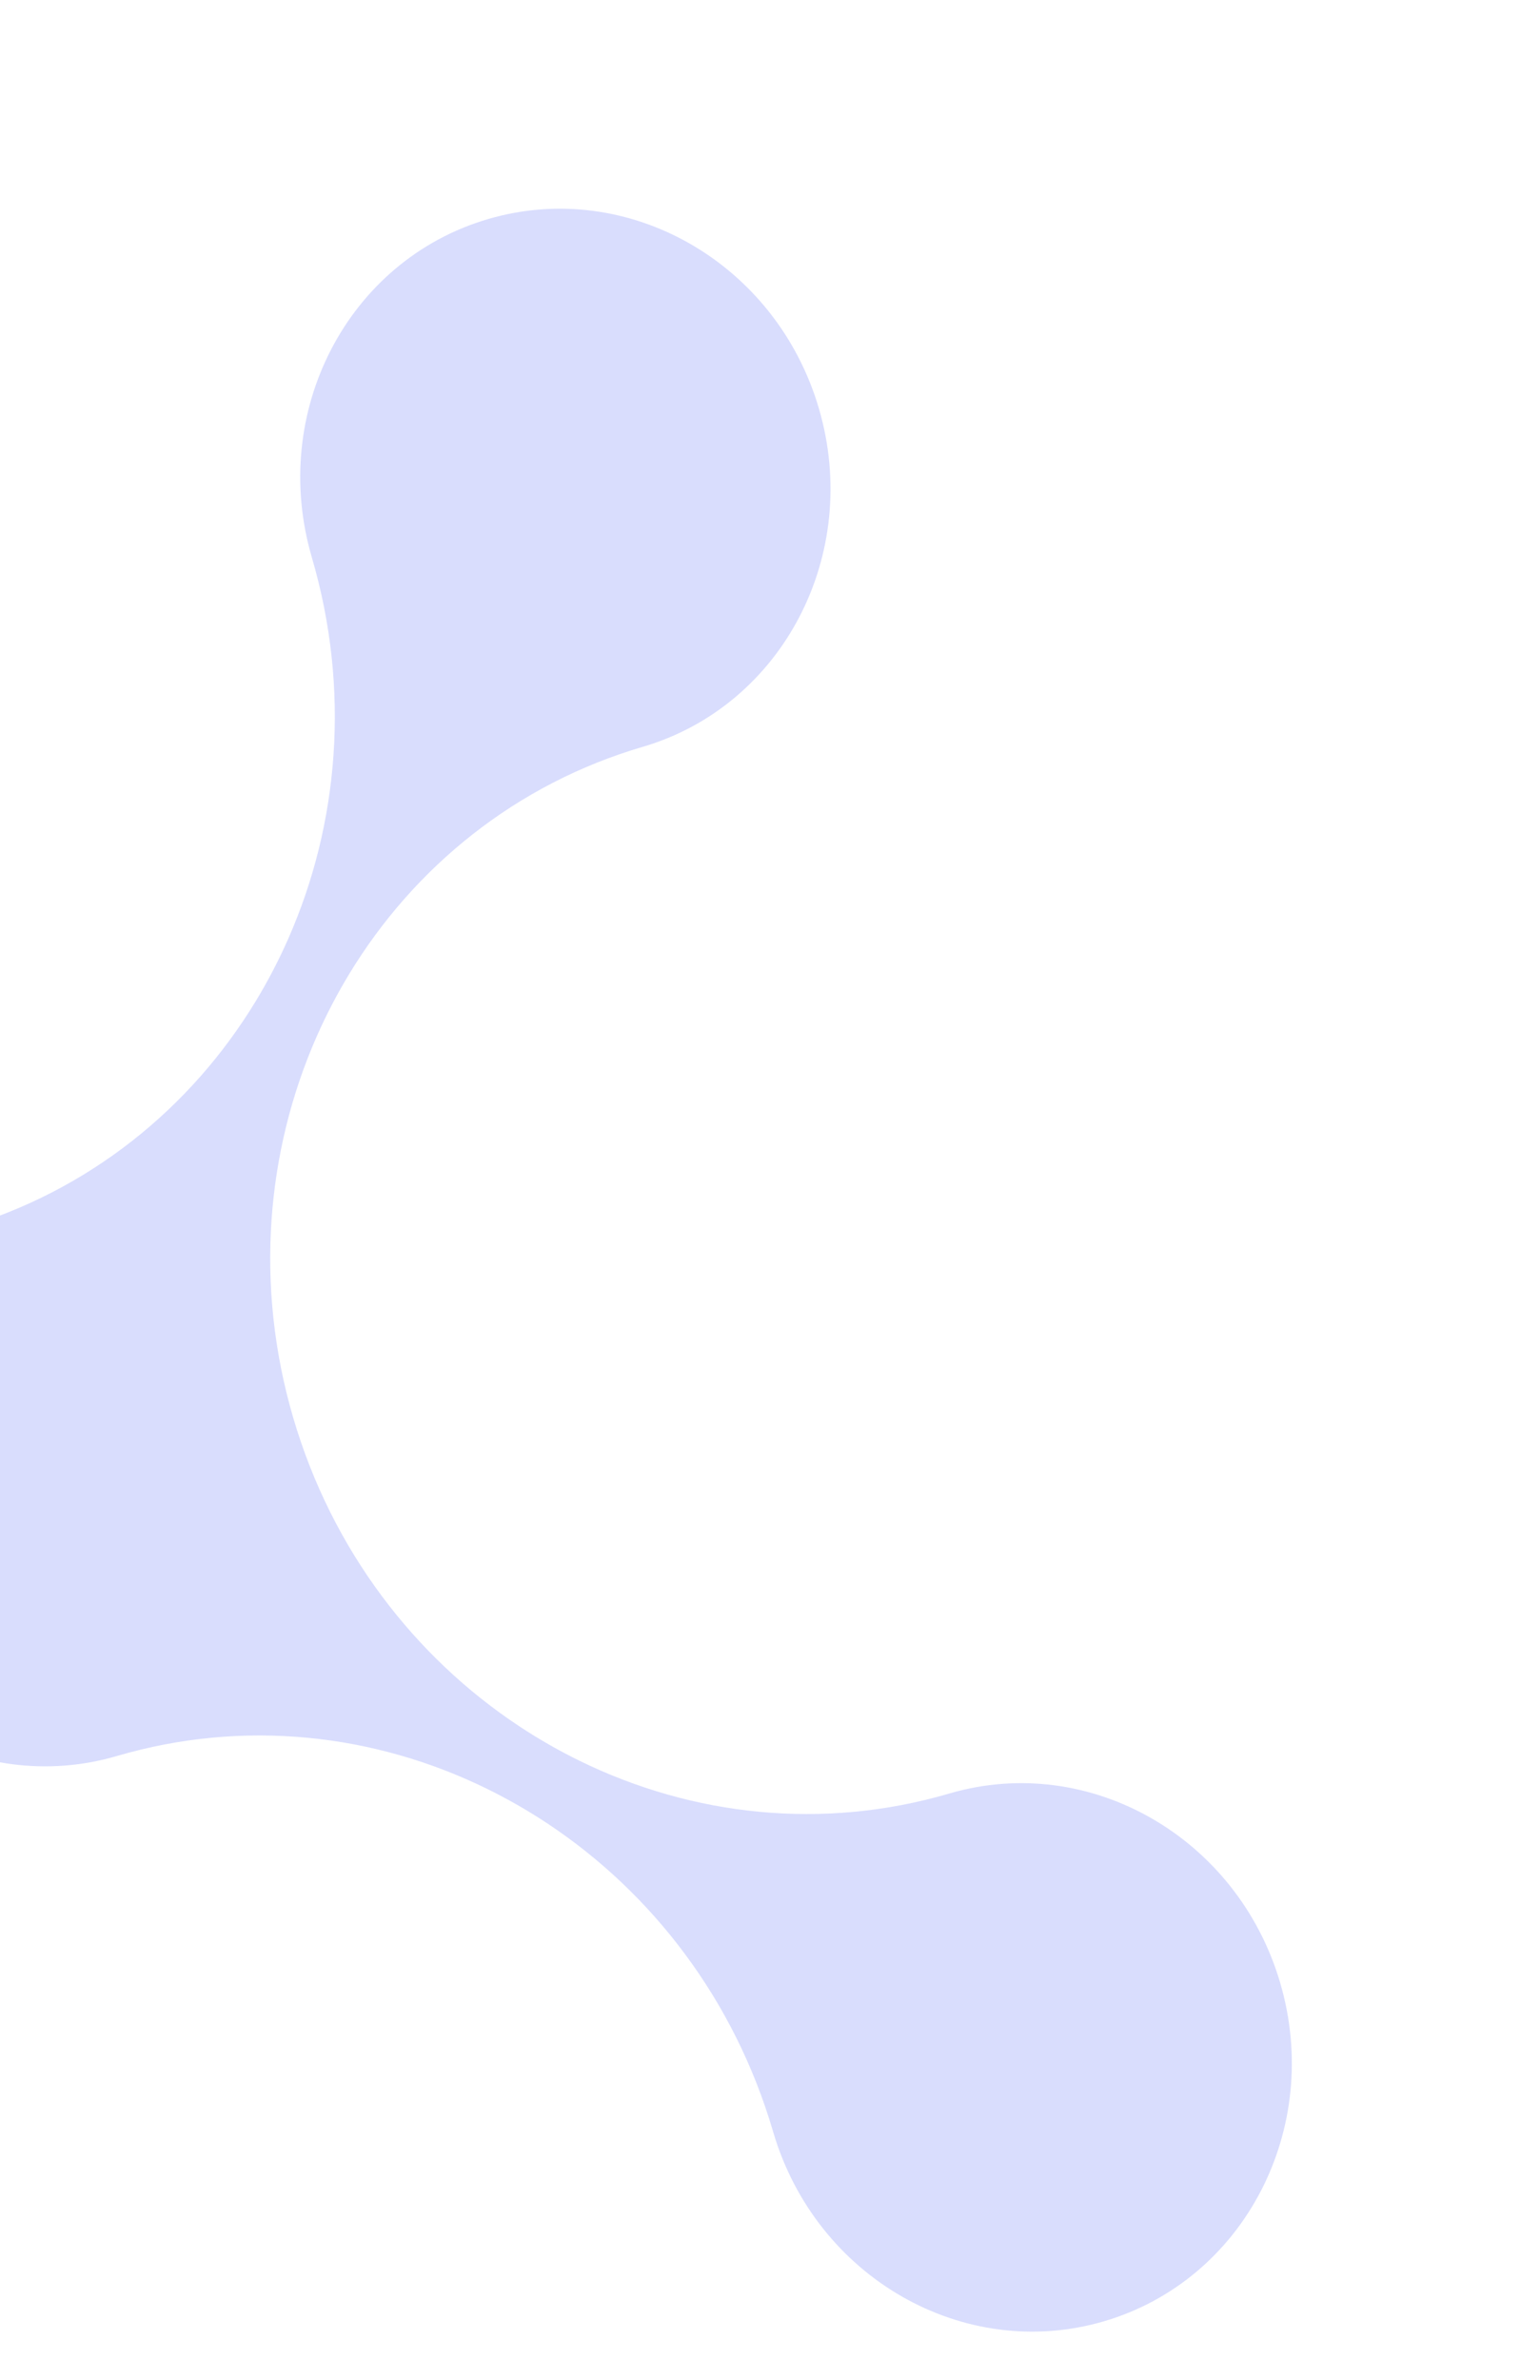 <svg width="270" height="417" viewBox="0 0 270 417" fill="none" xmlns="http://www.w3.org/2000/svg">
<g clip-path="url(#clip0_261_1180)">
<g filter="url(#filter0_if_261_1180)">
<path d="M1585.26 -136.264C1609.82 -143.464 1623.65 -169.993 1616.16 -195.533C1609.37 -218.682 1611.42 -242.243 1620.29 -262.363C1621.96 -266.142 1623.87 -269.796 1626 -273.309C1637.36 -292.007 1655.19 -306.548 1677.43 -313.071C1701.99 -320.27 1715.82 -346.799 1708.33 -372.339C1700.84 -397.879 1674.87 -412.74 1650.32 -405.54C1628.07 -399.018 1605.22 -401.631 1585.56 -411.234C1581.87 -413.039 1578.29 -415.086 1574.85 -417.366C1556.51 -429.509 1542.07 -448.233 1535.28 -471.382C1528.49 -494.532 1530.54 -518.092 1539.41 -538.213C1541.08 -541.992 1542.99 -545.646 1545.12 -549.159C1556.48 -567.857 1574.31 -582.398 1596.55 -588.92C1618.8 -595.442 1641.65 -592.829 1661.31 -583.226C1665 -581.421 1668.58 -579.375 1672.02 -577.095C1690.36 -564.952 1704.8 -546.228 1711.59 -523.078C1719.08 -497.538 1745.05 -482.678 1769.6 -489.877C1794.16 -497.077 1807.99 -523.606 1800.5 -549.146C1793.01 -574.686 1767.05 -589.546 1742.49 -582.347C1720.24 -575.824 1697.39 -578.438 1677.73 -588.04C1674.04 -589.845 1670.46 -591.892 1667.02 -594.172C1648.68 -606.315 1634.24 -625.04 1627.45 -648.189C1619.96 -673.729 1593.99 -688.59 1569.44 -681.39C1544.88 -674.19 1531.05 -647.661 1538.54 -622.121C1545.33 -598.972 1543.28 -575.411 1534.41 -555.29C1532.74 -551.511 1530.83 -547.857 1528.7 -544.344C1517.34 -525.646 1499.51 -511.105 1477.27 -504.583C1452.71 -497.383 1438.88 -470.854 1446.37 -445.315C1453.86 -419.775 1479.82 -404.914 1504.38 -412.114C1526.63 -418.636 1549.48 -416.023 1569.14 -406.42C1572.83 -404.615 1576.41 -402.568 1579.85 -400.288C1598.19 -388.146 1612.63 -369.421 1619.42 -346.271C1626.21 -323.122 1624.16 -299.562 1615.29 -279.441C1613.62 -275.662 1611.71 -272.008 1609.58 -268.495C1598.22 -249.797 1580.39 -235.256 1558.15 -228.734C1535.9 -222.211 1513.05 -224.825 1493.39 -234.427C1489.7 -236.232 1486.12 -238.279 1482.68 -240.559C1464.34 -252.702 1449.89 -271.426 1443.11 -294.576C1435.62 -320.115 1409.65 -334.976 1385.1 -327.777C1360.54 -320.577 1346.71 -294.048 1354.2 -268.508C1360.99 -245.358 1358.94 -221.798 1350.06 -201.677C1348.4 -197.898 1346.49 -194.244 1344.36 -190.731C1333 -172.033 1315.17 -157.492 1292.93 -150.97C1270.68 -144.448 1247.83 -147.061 1228.17 -156.664C1224.47 -158.468 1220.9 -160.515 1217.45 -162.795C1199.12 -174.938 1184.67 -193.662 1177.89 -216.812C1171.1 -239.961 1173.15 -263.522 1182.02 -283.643C1183.69 -287.422 1185.59 -291.076 1187.73 -294.589C1199.09 -313.287 1216.91 -327.828 1239.16 -334.35C1263.71 -341.55 1277.54 -368.079 1270.06 -393.619C1262.57 -419.158 1236.6 -434.019 1212.05 -426.819C1189.8 -420.297 1166.95 -422.91 1147.29 -432.513C1143.59 -434.318 1140.02 -436.365 1136.57 -438.644C1118.24 -450.787 1103.79 -469.512 1097.01 -492.662C1089.52 -518.201 1063.55 -533.062 1039 -525.863C1014.44 -518.663 1000.61 -492.134 1008.1 -466.594C1014.89 -443.445 1012.84 -419.883 1003.96 -399.763C1002.29 -395.984 1000.39 -392.33 998.256 -388.817C986.895 -370.119 969.07 -355.578 946.825 -349.056C924.58 -342.533 901.724 -345.147 882.065 -354.749C878.373 -356.554 874.797 -358.601 871.352 -360.881C853.017 -373.023 838.571 -391.749 831.784 -414.898C824.295 -440.438 798.33 -455.299 773.774 -448.099C749.218 -440.899 735.388 -414.37 742.877 -388.83C750.365 -363.291 776.331 -348.429 800.886 -355.629C823.132 -362.151 845.987 -359.538 865.646 -349.935C869.338 -348.13 872.915 -346.083 876.359 -343.804C894.694 -331.661 909.14 -312.937 915.927 -289.787C923.416 -264.247 949.381 -249.387 973.937 -256.586C998.493 -263.786 1012.32 -290.315 1004.83 -315.855C998.047 -339.004 1000.09 -362.565 1008.97 -382.685C1010.64 -386.464 1012.54 -390.118 1014.68 -393.631C1026.04 -412.329 1043.86 -426.87 1066.11 -433.393C1088.35 -439.915 1111.21 -437.302 1130.87 -427.699C1134.56 -425.894 1138.14 -423.847 1141.58 -421.567C1159.92 -409.425 1174.36 -390.7 1181.15 -367.551C1187.94 -344.401 1185.89 -320.841 1177.01 -300.72C1175.35 -296.941 1173.44 -293.287 1171.31 -289.774C1159.95 -271.076 1142.12 -256.535 1119.88 -250.013C1095.32 -242.813 1081.49 -216.284 1088.98 -190.744C1096.47 -165.204 1122.43 -150.343 1146.99 -157.543C1169.23 -164.066 1192.09 -161.452 1211.75 -151.849C1215.44 -150.045 1219.02 -147.998 1222.46 -145.718C1240.8 -133.575 1255.24 -114.85 1262.03 -91.701C1269.52 -66.161 1295.48 -51.3 1320.04 -58.5C1344.59 -65.7 1358.42 -92.229 1350.94 -117.769C1344.15 -140.918 1346.2 -164.479 1355.07 -184.6C1356.74 -188.379 1358.64 -192.033 1360.78 -195.546C1372.14 -214.244 1389.96 -228.785 1412.21 -235.307C1434.45 -241.829 1457.31 -239.216 1476.97 -229.613C1480.66 -227.808 1484.24 -225.762 1487.68 -223.482C1506.02 -211.339 1520.46 -192.614 1527.25 -169.465C1534.74 -143.925 1560.7 -129.064 1585.26 -136.264Z" fill="#C0C7FB" fill-opacity="0.6"/>
<path d="M193.559 391.701C218.115 384.501 231.945 357.972 224.457 332.432C216.968 306.892 191.003 292.031 166.447 299.231C144.202 305.754 121.347 303.14 101.688 293.537C97.995 291.733 94.419 289.686 90.974 287.406C72.639 275.264 58.194 256.539 51.406 233.389C44.618 210.24 46.666 186.68 55.541 166.559C57.21 162.78 59.115 159.126 61.248 155.613C72.609 136.915 90.434 122.374 112.68 115.852C137.235 108.652 151.065 82.122 143.577 56.583C136.089 31.043 110.123 16.182 85.567 23.382C61.011 30.581 47.182 57.111 54.67 82.65C61.457 105.8 59.41 129.361 50.534 149.481C48.866 153.26 46.961 156.914 44.828 160.427C33.467 179.125 15.642 193.666 -6.604 200.188C-31.159 207.388 -44.989 233.917 -37.501 259.457C-30.013 284.997 -4.047 299.858 20.509 292.658C42.754 286.136 65.609 288.749 85.268 298.352C88.96 300.157 92.537 302.204 95.981 304.484C114.316 316.626 128.762 335.351 135.55 358.5C143.038 384.04 169.004 398.901 193.559 391.701Z" fill="#C0C7FB" fill-opacity="0.6"/>
</g>
</g>
<defs>
<filter id="filter0_if_261_1180" x="-69.535" y="-713.205" width="1902.07" height="1136.72" filterUnits="userSpaceOnUse" color-interpolation-filters="sRGB">
<feFlood flood-opacity="0" result="BackgroundImageFix"/>
<feBlend mode="normal" in="SourceGraphic" in2="BackgroundImageFix" result="shape"/>
<feColorMatrix in="SourceAlpha" type="matrix" values="0 0 0 0 0 0 0 0 0 0 0 0 0 0 0 0 0 0 127 0" result="hardAlpha"/>
<feOffset dy="15"/>
<feGaussianBlur stdDeviation="22.5"/>
<feComposite in2="hardAlpha" operator="arithmetic" k2="-1" k3="1"/>
<feColorMatrix type="matrix" values="0 0 0 0 0.945 0 0 0 0 0.945 0 0 0 0 0.945 0 0 0 1 0"/>
<feBlend mode="normal" in2="shape" result="effect1_innerShadow_261_1180"/>
<feGaussianBlur stdDeviation="15" result="effect2_foregroundBlur_261_1180"/>
</filter>
<clipPath id="clip0_261_1180">
<rect width="270" height="417" fill="white"/>
</clipPath>
</defs>
</svg>

